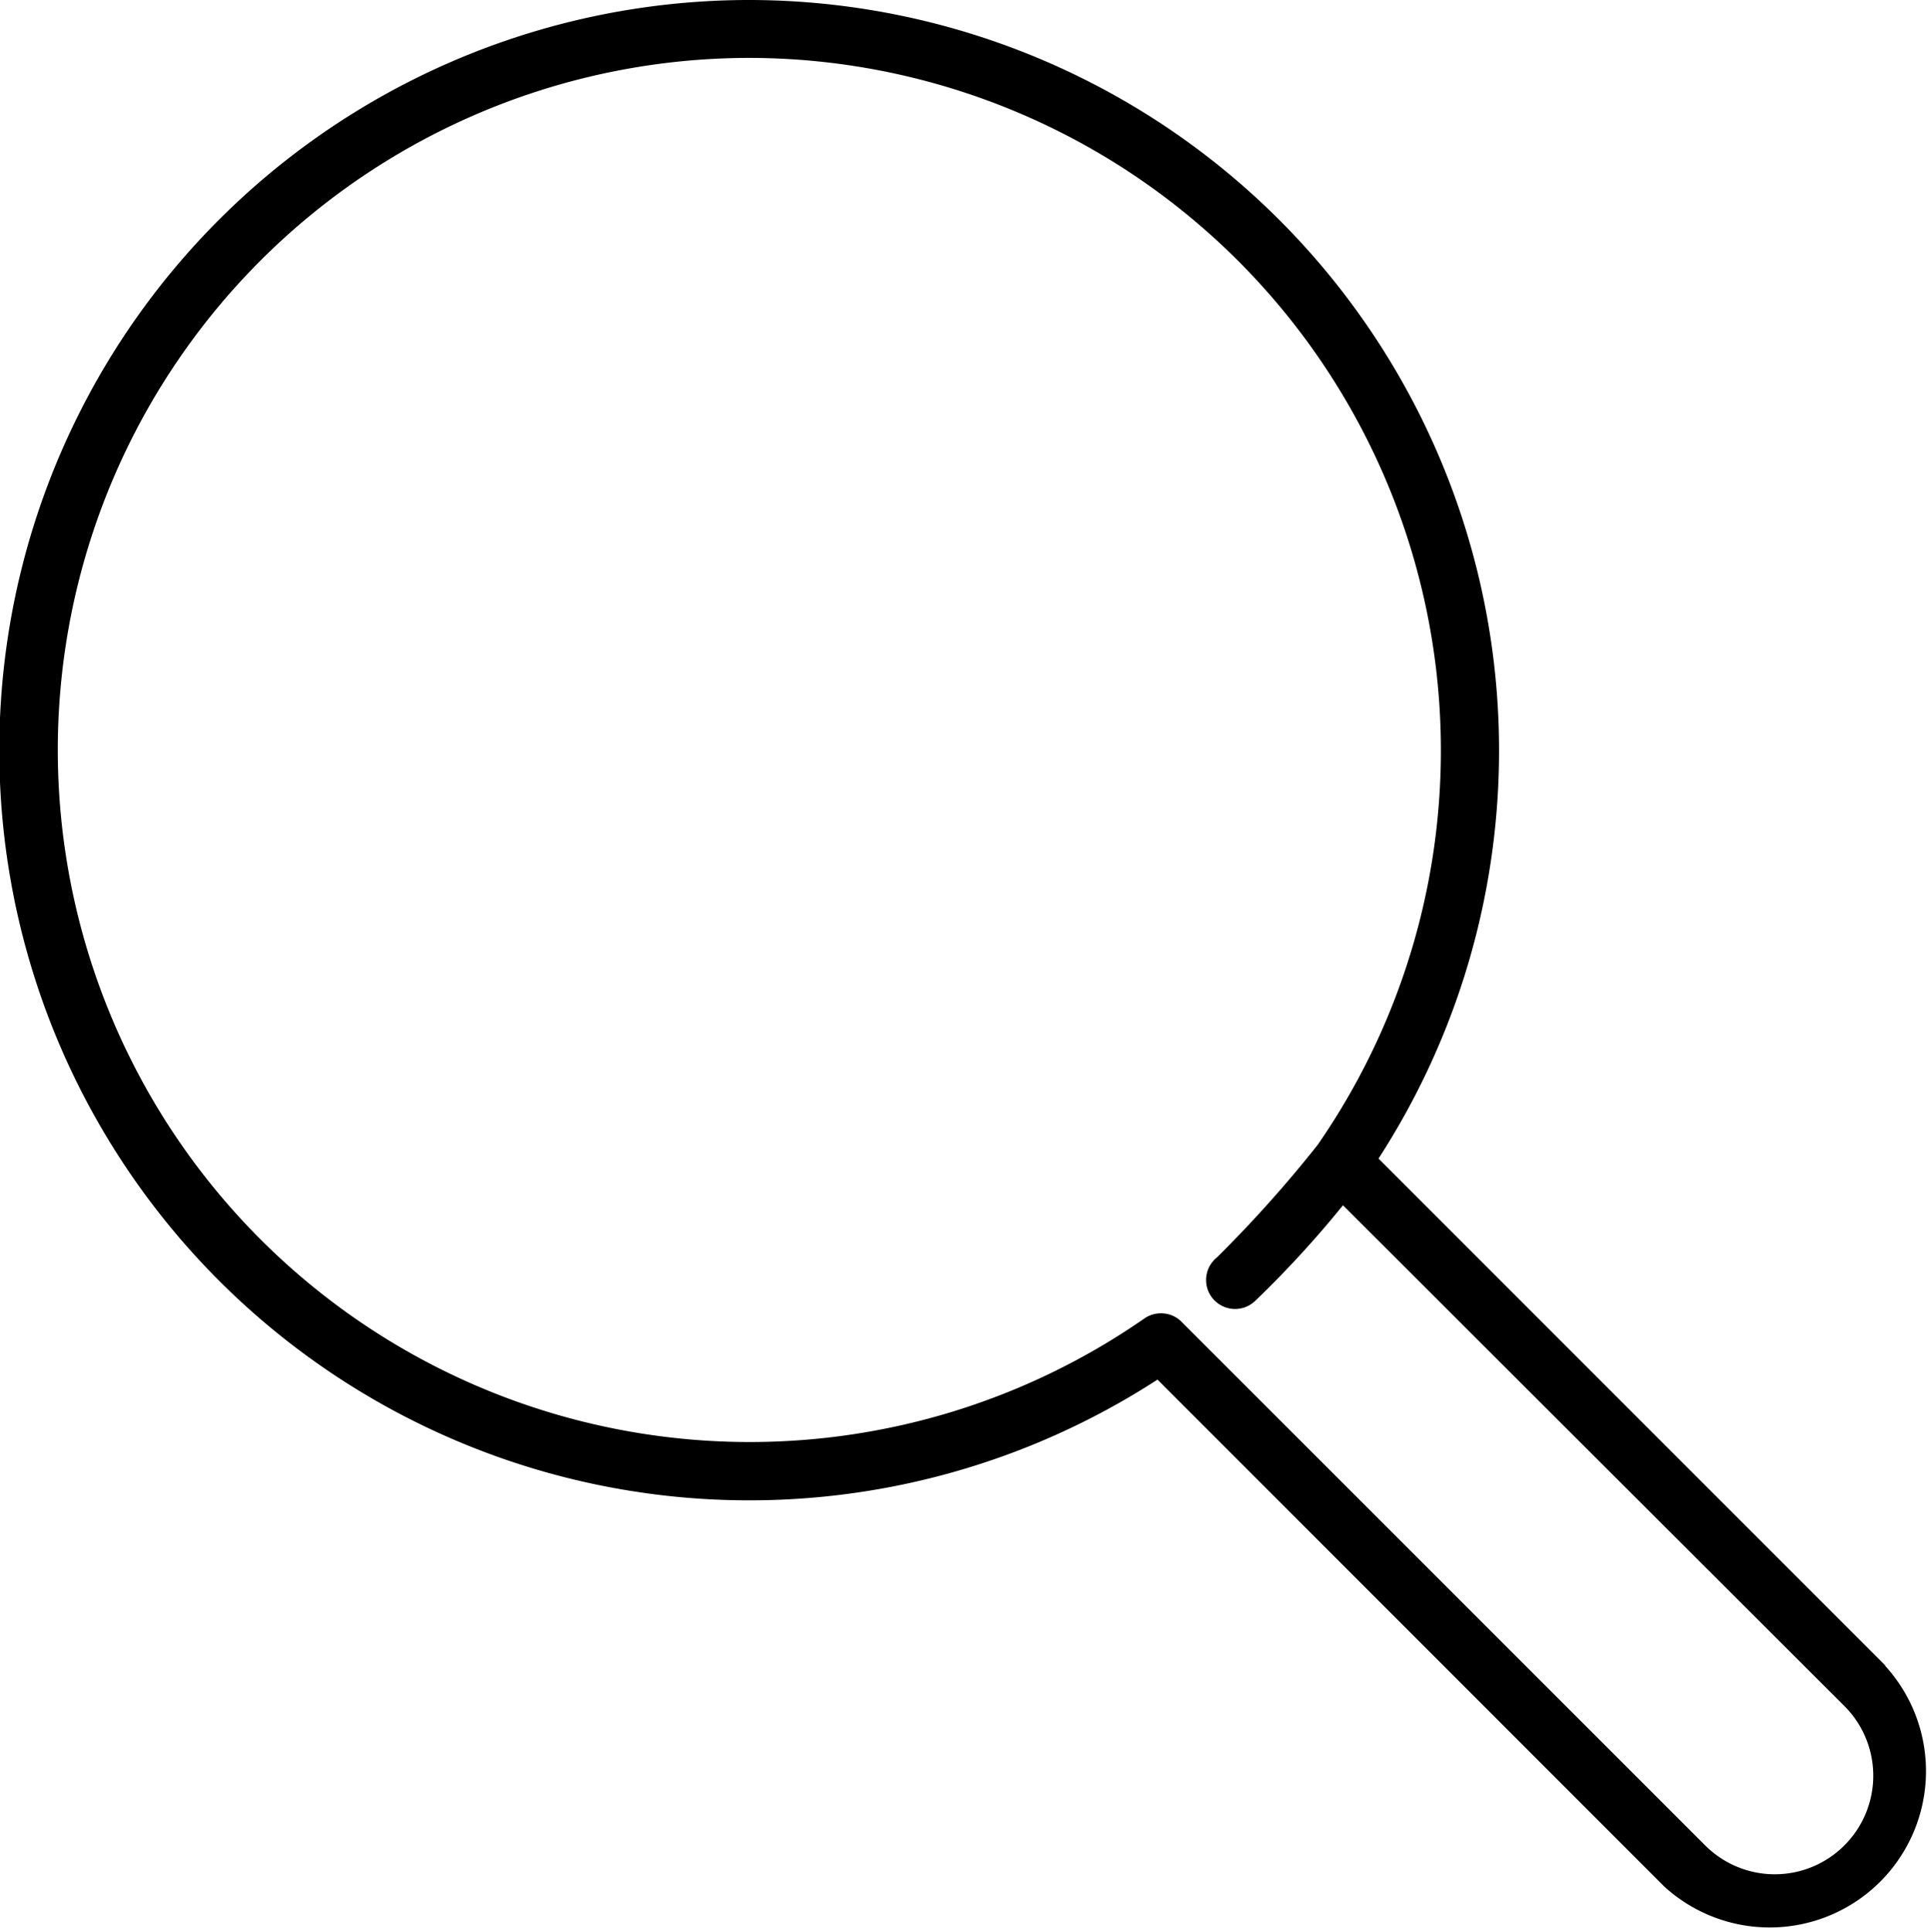 <svg xmlns="http://www.w3.org/2000/svg" width="27.986" height="28" viewBox="0 0 27.986 28">
  <g id="Grupo_400" data-name="Grupo 400" transform="translate(-20.713 3.822)">
    <g id="Grupo_399" data-name="Grupo 399" transform="translate(0 -32)">
      <g id="Grupo_398" data-name="Grupo 398">
        <path id="Trazado_323" data-name="Trazado 323" d="M48.037,52.313l-7.345-7.346a10.877,10.877,0,0,0-9.116-16.789h0A10.871,10.871,0,1,0,37.489,48.17l7.344,7.346a2.265,2.265,0,0,0,3.2-3.2Zm-.594,2.608a1.425,1.425,0,0,1-2.016,0l-7.589-7.588a.418.418,0,0,0-.3-.123.413.413,0,0,0-.24.075,10.029,10.029,0,1,1-5.727-18.268h0a10.037,10.037,0,0,1,8.239,15.752,18.152,18.152,0,0,1-1.459,1.63.42.42,0,1,0,.55.634,15.021,15.021,0,0,0,1.276-1.389L47.443,52.9A1.427,1.427,0,0,1,47.443,54.921Z"/>
      </g>
    </g>
  </g>
</svg>
